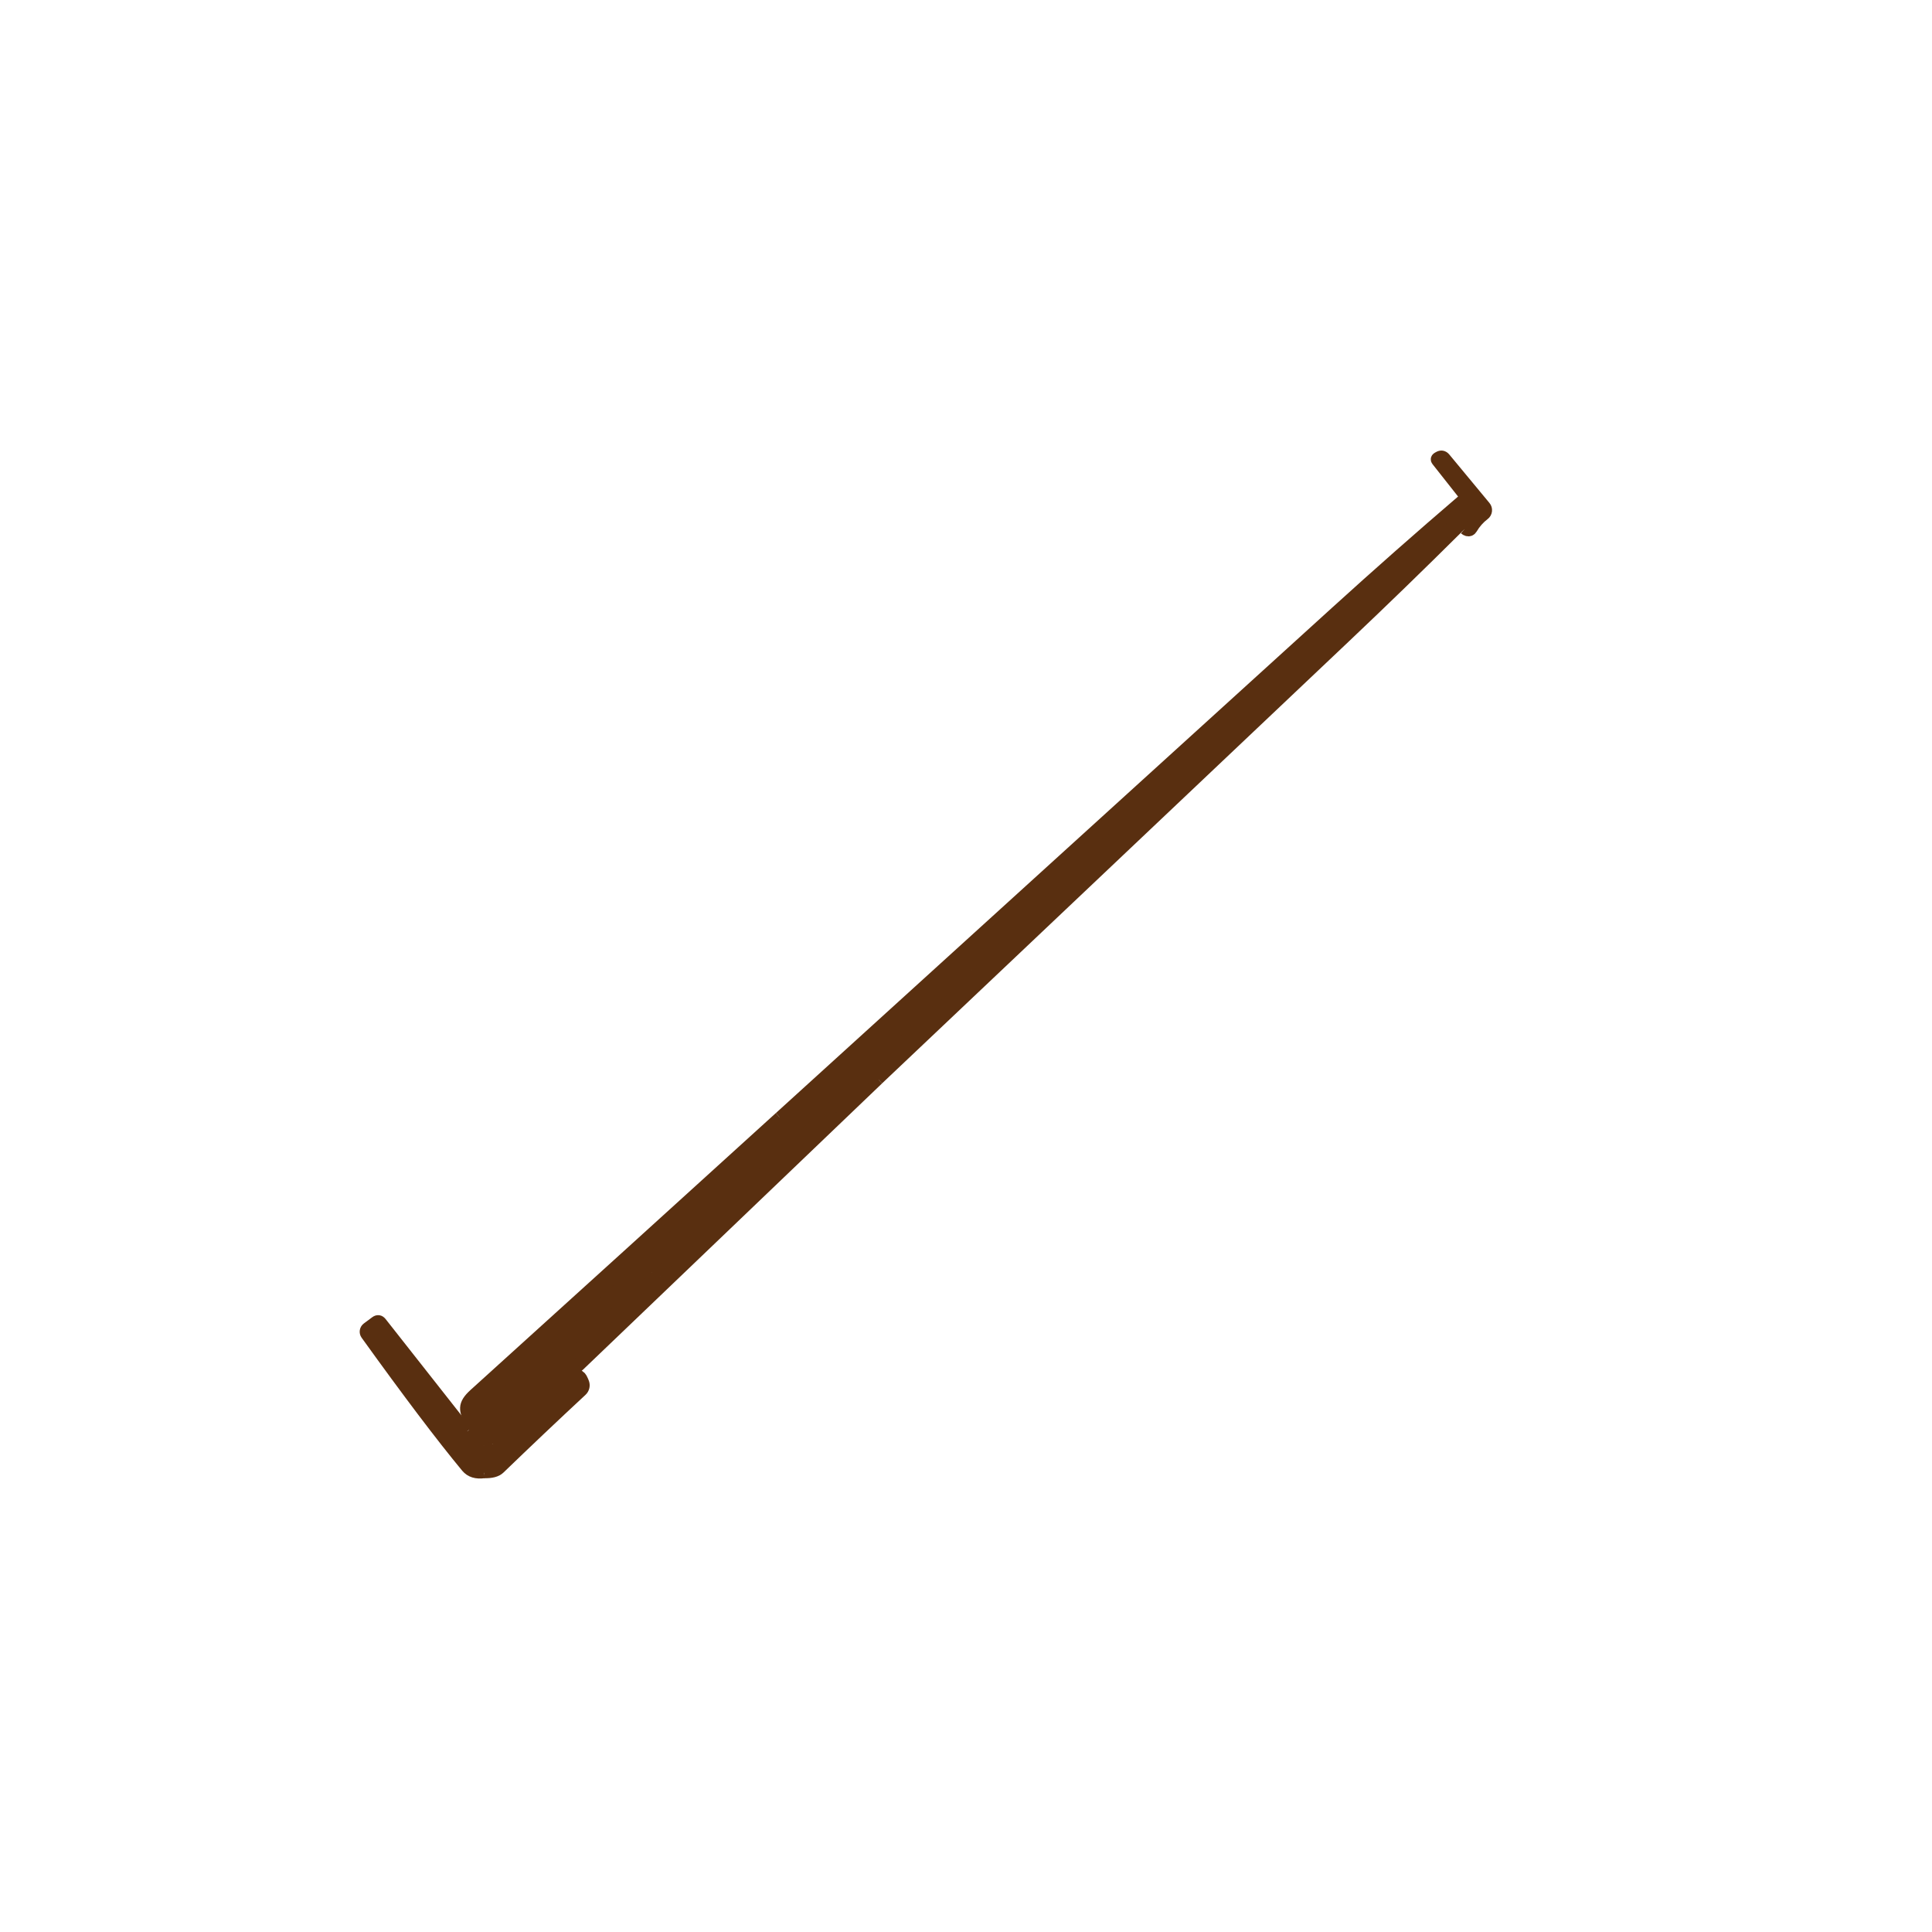 <?xml version="1.0" encoding="UTF-8"?> <svg xmlns="http://www.w3.org/2000/svg" width="350" height="350" viewBox="0 0 350 350" fill="none"> <path d="M87.706 266.792C86.29 266.99 85.224 266.661 84.51 265.805C79.982 260.339 73.918 252.321 66.318 241.75C66.188 241.568 66.135 241.342 66.17 241.12C66.206 240.898 66.327 240.698 66.508 240.562L68.012 239.443C68.412 239.144 68.766 239.19 69.075 239.582L84.604 259.311" stroke="#592F10" stroke-width="2"></path> <path d="M84.614 259.299L86.856 262.343C86.989 262.526 87.168 262.671 87.374 262.763C87.58 262.854 87.806 262.889 88.028 262.863C89.476 262.706 89.891 262.273 89.272 261.564" stroke="#592F10" stroke-width="2"></path> <path d="M89.257 261.568C87.78 261.06 86.477 259.811 85.347 257.82C84.052 255.544 83.798 254.465 85.913 252.545C104.343 235.866 122.78 219.144 141.225 202.38" stroke="#592F10" stroke-width="2"></path> <path d="M141.227 202.381C174.788 171.876 208.381 141.355 242.007 110.816C249.667 103.86 257.276 97.147 264.835 90.676C265.021 90.52 265.138 90.298 265.162 90.055C265.186 89.812 265.115 89.569 264.963 89.376L260.268 83.427C260.238 83.39 260.216 83.347 260.204 83.301C260.192 83.254 260.19 83.206 260.199 83.158C260.208 83.111 260.227 83.065 260.255 83.025C260.283 82.985 260.319 82.951 260.361 82.926L260.616 82.779C261.066 82.515 261.457 82.582 261.788 82.981L269.058 91.755C269.149 91.862 269.217 91.987 269.257 92.121C269.297 92.256 269.31 92.397 269.293 92.537C269.277 92.677 269.232 92.813 269.162 92.935C269.091 93.058 268.997 93.165 268.884 93.25C267.991 93.928 267.242 94.777 266.638 95.797C266.448 96.114 266.173 96.228 265.81 96.139C265.632 96.088 265.473 95.998 265.333 95.869" stroke="#592F10" stroke-width="2"></path> <path d="M265.335 95.877C265.114 95.631 264.875 95.496 264.619 95.472C264.418 95.455 264.201 95.56 263.968 95.788C257.293 102.421 250.539 108.971 243.706 115.44C215.507 142.143 187.305 168.844 159.102 195.542" stroke="#592F10" stroke-width="2"></path> <path d="M159.107 195.543C141.052 212.816 122.999 230.096 104.948 247.383C104.509 247.802 103.389 248.683 101.588 250.027C101.317 250.227 101.283 250.465 101.487 250.741L101.716 251.055C101.803 251.168 101.915 251.197 102.051 251.141C102.701 250.87 103.273 250.423 103.765 249.799C104.505 248.88 105.102 248.96 105.556 250.04L105.72 250.429C105.828 250.686 105.855 250.971 105.795 251.244C105.736 251.518 105.594 251.767 105.388 251.958C100.403 256.59 95.443 261.288 90.51 266.051C89.96 266.58 89.027 266.827 87.71 266.793" stroke="#592F10" stroke-width="2"></path> <path d="M159.104 195.542L159.045 195.257C159.016 195.091 158.918 195.028 158.751 195.066L158.278 195.184" stroke="#592F10" stroke-width="2"></path> <path d="M158.283 195.175L119.555 231.187" stroke="#592F10" stroke-width="2"></path> <path d="M119.551 231.194C116.756 234.052 113.887 236.829 110.942 239.525C109.216 241.105 107.574 242.722 106.018 244.375C104.447 246.04 102.683 247.555 100.725 248.92C99.314 249.907 98.431 251.308 97.04 252.353C96.058 253.083 95.147 253.922 94.306 254.87C93.392 255.892 92.413 256.86 91.369 257.777C91.314 257.825 91.248 257.86 91.177 257.879C91.106 257.897 91.032 257.899 90.96 257.885C90.888 257.87 90.821 257.839 90.763 257.794C90.705 257.748 90.659 257.691 90.627 257.624C90.274 256.899 90.288 256.141 90.668 255.35C90.766 255.137 90.93 254.994 91.161 254.923C92.042 254.646 92.887 254.16 93.693 253.467C96.415 251.13 99 248.657 101.448 246.049C102.082 245.366 102.752 244.728 103.458 244.137C104.17 243.532 104.849 242.901 105.494 242.241C109.479 238.125 113.679 234.215 118.095 230.511" stroke="#592F10" stroke-width="2"></path> <path d="M118.094 230.501C123.868 224.887 129.631 219.242 135.381 213.565C136.909 212.055 138.519 210.594 140.21 209.18C144.247 205.808 147.823 201.675 151.7 198.157C155.641 194.58 159.546 190.971 163.413 187.329C165.999 184.901 168.599 182.629 171.214 180.514C173.091 178.986 174.36 177.336 176.022 175.752" stroke="#592F10" stroke-width="2"></path> <path d="M176.008 175.762C178.367 173.124 180.911 170.679 183.641 168.426C185.427 166.955 186.8 165.202 188.393 163.56C189.543 162.367 190.67 161.117 191.774 159.811C193.725 157.503 196.022 155.517 198.209 153.42C199.841 151.855 201.549 150.367 203.332 148.956C203.568 148.774 203.75 148.549 203.878 148.279C204.058 147.908 204.354 147.448 204.703 147.216C206.67 145.917 208.341 144.408 209.716 142.69C210.527 141.682 211.424 140.83 212.407 140.132C213.506 139.352 214.505 138.515 215.403 137.621C217.495 135.539 219.675 133.533 221.942 131.603C222.519 131.111 223.51 130.173 224.915 128.791C225.906 127.817 226.901 126.885 227.9 125.995C234.458 120.114 242.884 112.225 253.178 102.33C254.97 100.601 256.964 98.954 259.16 97.389C260.398 96.503 261.54 95.475 262.584 94.304C263.657 93.096 264.94 91.979 266.432 90.955C266.919 90.622 267.222 90.745 267.34 91.323L267.556 92.37C267.67 92.912 267.489 93.325 267.013 93.609L265.253 94.667C264.973 94.834 264.893 95.07 265.015 95.377C265.085 95.544 265.188 95.71 265.324 95.875" stroke="#592F10" stroke-width="2"></path> <path d="M141.229 202.388C141.819 202.188 141.898 202.748 141.466 204.068C141.31 204.556 141.051 204.968 140.688 205.304C137.188 208.541 133.619 211.635 129.98 214.586C129.103 215.31 128.821 216.139 128.042 216.848C125.564 219.12 123.049 221.469 120.495 223.897C112.176 231.802 103.52 239.928 94.528 248.276C92.615 250.049 90.796 251.61 89.072 252.959C88.864 253.119 88.721 253.348 88.668 253.604C88.615 253.861 88.657 254.128 88.785 254.356C89.635 255.909 90.294 257.6 90.761 259.43C91.109 260.797 90.609 261.512 89.261 261.576" stroke="#592F10" stroke-width="2"></path> <path d="M84.601 259.312C84.447 262.045 85.602 264.053 88.067 265.337C88.365 265.491 88.442 265.718 88.296 266.018C88.162 266.301 87.965 266.559 87.703 266.792" stroke="#592F10" stroke-width="2"></path> <path d="M158.273 195.176L178.079 175.569C178.153 175.497 178.196 175.398 178.198 175.294C178.2 175.189 178.161 175.087 178.09 175.009L177.897 174.79C177.796 174.68 177.68 174.667 177.549 174.751L176.018 175.756" stroke="#592F10" stroke-width="2"></path> <path d="M119.538 231.197L118.695 231.711C118.505 231.824 118.321 231.819 118.143 231.694C118.062 231.642 117.988 231.572 117.921 231.485C117.808 231.327 117.826 231.186 117.976 231.062C118.18 230.881 118.216 230.699 118.083 230.515" stroke="#592F10" stroke-width="2"></path> <path d="M93.351 257.994C94.861 256.653 96.46 255.347 98.146 254.076C98.371 253.911 98.513 253.692 98.572 253.418C98.794 252.496 99.403 251.827 100.4 251.412C100.825 251.233 101.013 251.37 100.963 251.826C100.891 252.477 100.64 253.054 100.209 253.556C97.979 256.161 95.636 258.23 93.181 259.766C93.028 259.861 92.856 259.922 92.678 259.948C92.499 259.973 92.317 259.961 92.143 259.913C91.97 259.865 91.808 259.782 91.667 259.668C91.527 259.555 91.412 259.413 91.329 259.253C91.129 258.876 91.137 258.551 91.353 258.279C91.551 258.037 91.804 257.957 92.112 258.039C92.29 258.09 92.466 258.134 92.642 258.171C92.911 258.234 93.147 258.175 93.351 257.994Z" stroke="#592F10" stroke-width="2"></path> <path d="M159.123 195.534L159.063 195.249C159.034 195.084 158.936 195.02 158.769 195.059L158.296 195.177L119.568 231.188C116.773 234.047 113.904 236.824 110.96 239.519C109.233 241.1 107.592 242.716 106.036 244.369C104.464 246.035 102.7 247.55 100.743 248.915C99.332 249.901 98.449 251.303 97.058 252.347C96.075 253.078 95.164 253.917 94.324 254.865C93.409 255.886 92.43 256.855 91.387 257.772C91.331 257.82 91.266 257.855 91.195 257.873C91.124 257.892 91.049 257.894 90.978 257.879C90.906 257.864 90.838 257.833 90.781 257.788C90.723 257.743 90.676 257.685 90.644 257.619C90.291 256.894 90.305 256.136 90.686 255.345C90.783 255.131 90.947 254.989 91.178 254.917C92.06 254.64 92.904 254.155 93.711 253.461C96.433 251.124 99.017 248.652 101.465 246.044C102.1 245.36 102.77 244.723 103.476 244.131C104.187 243.527 104.866 242.895 105.511 242.236C109.496 238.12 113.696 234.21 118.112 230.506C123.887 224.892 129.649 219.246 135.4 213.569C136.928 212.06 138.537 210.598 140.228 209.185C144.266 205.812 147.842 201.679 151.718 198.161C155.66 194.585 159.565 190.975 163.432 187.334C166.018 184.905 168.618 182.633 171.232 180.518C173.109 178.99 174.378 177.341 176.041 175.757C178.4 173.119 180.944 170.673 183.673 168.421C185.46 166.95 186.832 165.196 188.426 163.555C189.576 162.361 190.702 161.111 191.806 159.806C193.758 157.497 196.055 155.511 198.242 153.414C199.874 151.849 201.581 150.362 203.364 148.951C203.601 148.769 203.783 148.543 203.91 148.274C204.091 147.902 204.386 147.442 204.735 147.211C206.702 145.911 208.373 144.403 209.749 142.684C210.56 141.677 211.456 140.824 212.439 140.126C213.539 139.346 214.538 138.509 215.436 137.615C217.528 135.533 219.708 133.528 221.974 131.598C222.552 131.105 223.543 130.168 224.948 128.786C225.939 127.812 226.934 126.879 227.933 125.989C234.491 120.108 242.917 112.22 253.21 102.324C255.003 100.596 256.997 98.949 259.192 97.384C260.431 96.498 261.572 95.469 262.617 94.299C263.69 93.09 264.973 91.974 266.465 90.95C266.952 90.616 267.254 90.739 267.373 91.318L267.589 92.365C267.703 92.906 267.522 93.319 267.046 93.603L265.286 94.662C265.005 94.828 264.926 95.065 265.047 95.372C265.118 95.538 265.221 95.704 265.356 95.87C265.496 95.999 265.656 96.089 265.834 96.14C266.196 96.229 266.472 96.115 266.661 95.798C267.266 94.778 268.015 93.929 268.907 93.251C269.02 93.166 269.115 93.059 269.185 92.936C269.256 92.814 269.301 92.679 269.317 92.539C269.334 92.399 269.321 92.257 269.281 92.123C269.24 91.988 269.173 91.864 269.082 91.757L261.812 82.982C261.481 82.583 261.09 82.516 260.64 82.78L260.385 82.927C260.343 82.952 260.307 82.986 260.279 83.026C260.251 83.066 260.231 83.112 260.223 83.159C260.214 83.207 260.215 83.255 260.227 83.302C260.239 83.348 260.261 83.391 260.292 83.428L264.987 89.377C265.138 89.57 265.21 89.814 265.186 90.056C265.162 90.299 265.044 90.522 264.858 90.677C257.299 97.148 249.69 103.861 242.031 110.818C208.405 141.356 174.812 171.877 141.25 202.383C141.84 202.183 141.919 202.743 141.488 204.063C141.331 204.55 141.072 204.962 140.709 205.298C137.209 208.535 133.64 211.629 130.001 214.581C129.124 215.304 128.842 216.133 128.063 216.842C125.586 219.114 123.07 221.464 120.516 223.892C112.197 231.796 103.541 239.923 94.55 248.27C92.636 250.043 90.817 251.604 89.093 252.954C88.885 253.113 88.742 253.342 88.689 253.599C88.637 253.855 88.678 254.122 88.806 254.35C89.656 255.903 90.315 257.594 90.782 259.425C91.13 260.791 90.63 261.506 89.282 261.57C89.9 262.279 89.486 262.712 88.038 262.869C87.815 262.895 87.59 262.86 87.384 262.769C87.178 262.677 86.999 262.532 86.866 262.349L84.624 259.305C84.47 262.037 85.625 264.046 88.09 265.329C88.388 265.484 88.465 265.711 88.32 266.01C88.186 266.293 87.988 266.551 87.726 266.785C89.043 266.819 89.976 266.571 90.525 266.043C95.459 261.279 100.418 256.582 105.404 251.95C105.609 251.759 105.752 251.51 105.811 251.236C105.87 250.962 105.844 250.678 105.736 250.421L105.572 250.032C105.117 248.952 104.52 248.871 103.781 249.791C103.288 250.414 102.717 250.862 102.067 251.132C101.93 251.188 101.819 251.16 101.732 251.047L101.503 250.733C101.299 250.457 101.332 250.218 101.603 250.018C103.405 248.674 104.525 247.793 104.963 247.375C123.015 230.088 141.068 212.807 159.123 195.534ZM93.368 257.989C94.878 256.649 96.476 255.343 98.162 254.072C98.387 253.907 98.529 253.688 98.588 253.414C98.81 252.491 99.42 251.823 100.417 251.408C100.842 251.228 101.029 251.366 100.979 251.821C100.908 252.472 100.657 253.049 100.226 253.552C97.996 256.156 95.653 258.226 93.198 259.762C93.044 259.856 92.873 259.918 92.694 259.944C92.516 259.969 92.334 259.957 92.16 259.909C91.986 259.861 91.824 259.777 91.684 259.664C91.544 259.55 91.429 259.409 91.346 259.249C91.146 258.872 91.153 258.547 91.369 258.275C91.567 258.033 91.82 257.953 92.128 258.035C92.306 258.086 92.483 258.13 92.658 258.167C92.927 258.23 93.164 258.171 93.368 257.989Z" fill="#592F10"></path> <path d="M87.73 266.783C87.991 266.549 88.189 266.291 88.323 266.008C88.469 265.708 88.392 265.481 88.094 265.327C85.629 264.043 84.473 262.035 84.628 259.302L69.099 239.573C68.789 239.181 68.435 239.135 68.036 239.434L66.531 240.553C66.35 240.689 66.229 240.889 66.194 241.111C66.158 241.333 66.211 241.559 66.341 241.741C73.942 252.312 80.006 260.33 84.533 265.796C85.248 266.652 86.313 266.981 87.73 266.783Z" fill="#592F10"></path> <path d="M92.665 258.163C92.49 258.126 92.313 258.082 92.135 258.031C91.827 257.949 91.574 258.029 91.376 258.271C91.16 258.543 91.152 258.868 91.353 259.245C91.436 259.405 91.551 259.546 91.691 259.66C91.831 259.773 91.993 259.857 92.167 259.905C92.341 259.953 92.522 259.965 92.701 259.94C92.88 259.914 93.051 259.852 93.205 259.758C95.66 258.222 98.003 256.152 100.233 253.548C100.664 253.045 100.915 252.468 100.986 251.817C101.036 251.362 100.849 251.224 100.423 251.404C99.427 251.819 98.817 252.487 98.595 253.41C98.536 253.684 98.394 253.903 98.169 254.068C96.483 255.339 94.885 256.645 93.374 257.985C93.171 258.166 92.934 258.226 92.665 258.163Z" fill="#592F10"></path> <path d="M141.243 202.38C122.798 219.144 104.361 235.866 85.932 252.545C83.816 254.464 84.07 255.544 85.366 257.82C86.496 259.811 87.799 261.06 89.275 261.567C90.623 261.504 91.123 260.789 90.775 259.422C90.308 257.592 89.65 255.9 88.8 254.348C88.671 254.119 88.63 253.852 88.683 253.596C88.735 253.339 88.879 253.11 89.087 252.951C90.811 251.601 92.629 250.04 94.543 248.268C103.535 239.92 112.19 231.794 120.51 223.889C123.063 221.461 125.579 219.111 128.056 216.839C128.835 216.131 129.117 215.301 129.995 214.578C133.633 211.627 137.202 208.532 140.702 205.295C141.065 204.959 141.325 204.548 141.481 204.06C141.912 202.74 141.833 202.18 141.243 202.38Z" fill="#592F10"></path> <path d="M119.566 231.186L118.723 231.699C118.533 231.812 118.349 231.807 118.171 231.682C118.09 231.63 118.016 231.56 117.949 231.473C117.836 231.315 117.854 231.174 118.004 231.05C118.208 230.869 118.244 230.687 118.111 230.503C113.695 234.207 109.494 238.117 105.509 242.233C104.864 242.892 104.186 243.524 103.474 244.128C102.768 244.72 102.098 245.357 101.463 246.041C99.016 248.649 96.431 251.122 93.709 253.458C92.902 254.152 92.058 254.637 91.176 254.914C90.945 254.986 90.781 255.128 90.684 255.342C90.303 256.133 90.29 256.891 90.643 257.616C90.674 257.682 90.721 257.74 90.779 257.785C90.837 257.83 90.904 257.862 90.976 257.876C91.048 257.891 91.122 257.889 91.193 257.87C91.264 257.852 91.33 257.817 91.385 257.769C92.429 256.852 93.408 255.883 94.322 254.862C95.162 253.914 96.073 253.075 97.056 252.344C98.447 251.3 99.33 249.898 100.741 248.912C102.698 247.547 104.463 246.032 106.034 244.367C107.59 242.713 109.231 241.097 110.958 239.517C113.902 236.821 116.772 234.044 119.566 231.186Z" fill="#592F10"></path> <path d="M119.562 231.189L158.29 195.177L178.096 175.57C178.17 175.498 178.212 175.399 178.214 175.295C178.216 175.19 178.178 175.088 178.107 175.01L177.914 174.79C177.813 174.68 177.697 174.667 177.566 174.752L176.034 175.757C174.372 177.341 173.103 178.99 171.226 180.518C168.612 182.633 166.012 184.905 163.426 187.334C159.558 190.976 155.654 194.585 151.712 198.161C147.835 201.68 144.259 205.812 140.222 209.185C138.531 210.599 136.921 212.06 135.394 213.569C129.643 219.246 123.881 224.892 118.106 230.506C118.239 230.69 118.204 230.872 118 231.053C117.85 231.177 117.831 231.318 117.944 231.476C118.012 231.563 118.086 231.633 118.167 231.685C118.344 231.81 118.528 231.815 118.719 231.702L119.562 231.189Z" fill="#592F10"></path> <path d="M159.12 195.533C187.324 168.835 215.525 142.135 243.725 115.431C250.558 108.963 257.312 102.412 263.987 95.78C264.22 95.552 264.437 95.446 264.638 95.463C264.893 95.487 265.132 95.623 265.354 95.869C265.219 95.703 265.116 95.537 265.045 95.371C264.923 95.064 265.003 94.827 265.283 94.661L267.043 93.602C267.519 93.318 267.7 92.905 267.587 92.364L267.37 91.317C267.252 90.738 266.949 90.615 266.462 90.949C264.97 91.973 263.688 93.089 262.615 94.298C261.57 95.468 260.428 96.496 259.19 97.383C256.994 98.948 255 100.595 253.208 102.323C242.914 112.219 234.488 120.107 227.931 125.988C226.932 126.878 225.937 127.811 224.945 128.785C223.54 130.167 222.549 131.104 221.972 131.597C219.705 133.526 217.526 135.532 215.433 137.614C214.536 138.508 213.537 139.345 212.437 140.125C211.454 140.823 210.557 141.676 209.746 142.683C208.371 144.402 206.7 145.91 204.733 147.21C204.384 147.441 204.088 147.901 203.908 148.273C203.78 148.542 203.598 148.768 203.362 148.949C201.579 150.361 199.871 151.848 198.239 153.413C196.052 155.51 193.755 157.496 191.804 159.805C190.7 161.11 189.573 162.36 188.424 163.554C186.83 165.195 185.457 166.949 183.671 168.42C180.942 170.672 178.398 173.118 176.038 175.756L177.569 174.751C177.701 174.666 177.817 174.679 177.918 174.789L178.111 175.009C178.182 175.087 178.22 175.189 178.218 175.293C178.216 175.398 178.174 175.496 178.1 175.568L158.294 195.176L158.767 195.058C158.933 195.019 159.031 195.083 159.06 195.248L159.12 195.533Z" fill="#592F10"></path> </svg> 